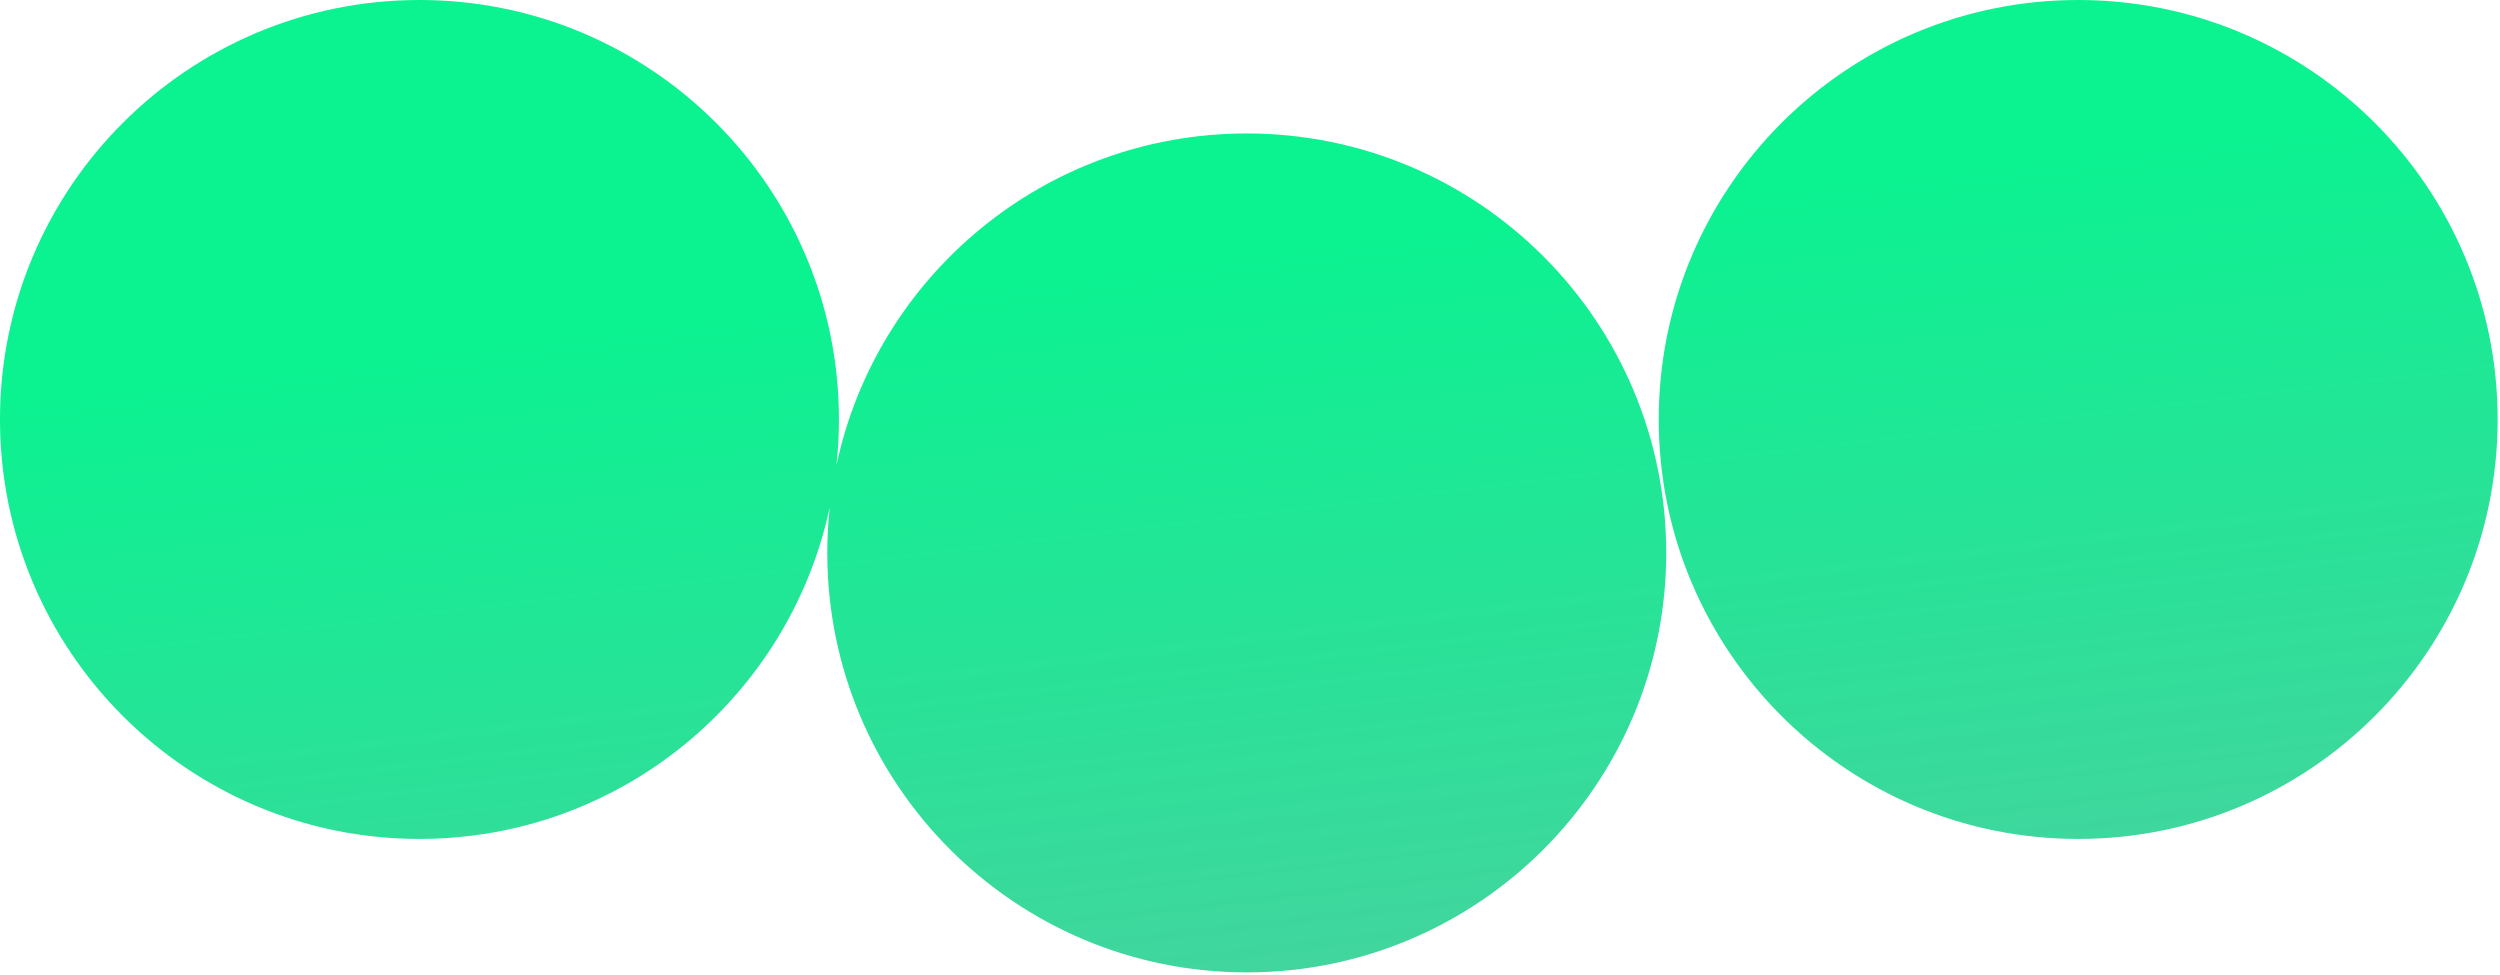<?xml version="1.0" encoding="UTF-8"?> <svg xmlns="http://www.w3.org/2000/svg" width="1049" height="409" viewBox="0 0 1049 409" fill="none"><path fill-rule="evenodd" clip-rule="evenodd" d="M350.973 195.263C351.662 188.939 352.015 182.515 352.015 176.007C352.015 78.801 273.214 0 176.007 0C78.801 0 0 78.801 0 176.007C0 273.214 78.801 352.015 176.007 352.015C260.612 352.015 331.275 292.32 348.174 212.751C347.485 219.075 347.132 225.5 347.132 232.007C347.132 329.214 425.934 408.015 523.14 408.015C620.346 408.015 699.147 329.214 699.147 232.007C699.147 134.801 620.346 56 523.14 56C438.535 56 367.872 115.695 350.973 195.263ZM1048.01 176.007C1048.01 273.214 969.214 352.015 872.007 352.015C774.801 352.015 696 273.214 696 176.007C696 78.801 774.801 0 872.007 0C969.214 0 1048.01 78.801 1048.01 176.007Z" fill="url(#paint0_linear_5253_612)"></path><defs><linearGradient id="paint0_linear_5253_612" x1="405" y1="-31.5" x2="465.5" y2="473.5" gradientUnits="userSpaceOnUse"><stop offset="0.295" stop-color="#0BF291"></stop><stop offset="1" stop-color="#4BD0A0"></stop></linearGradient></defs></svg> 